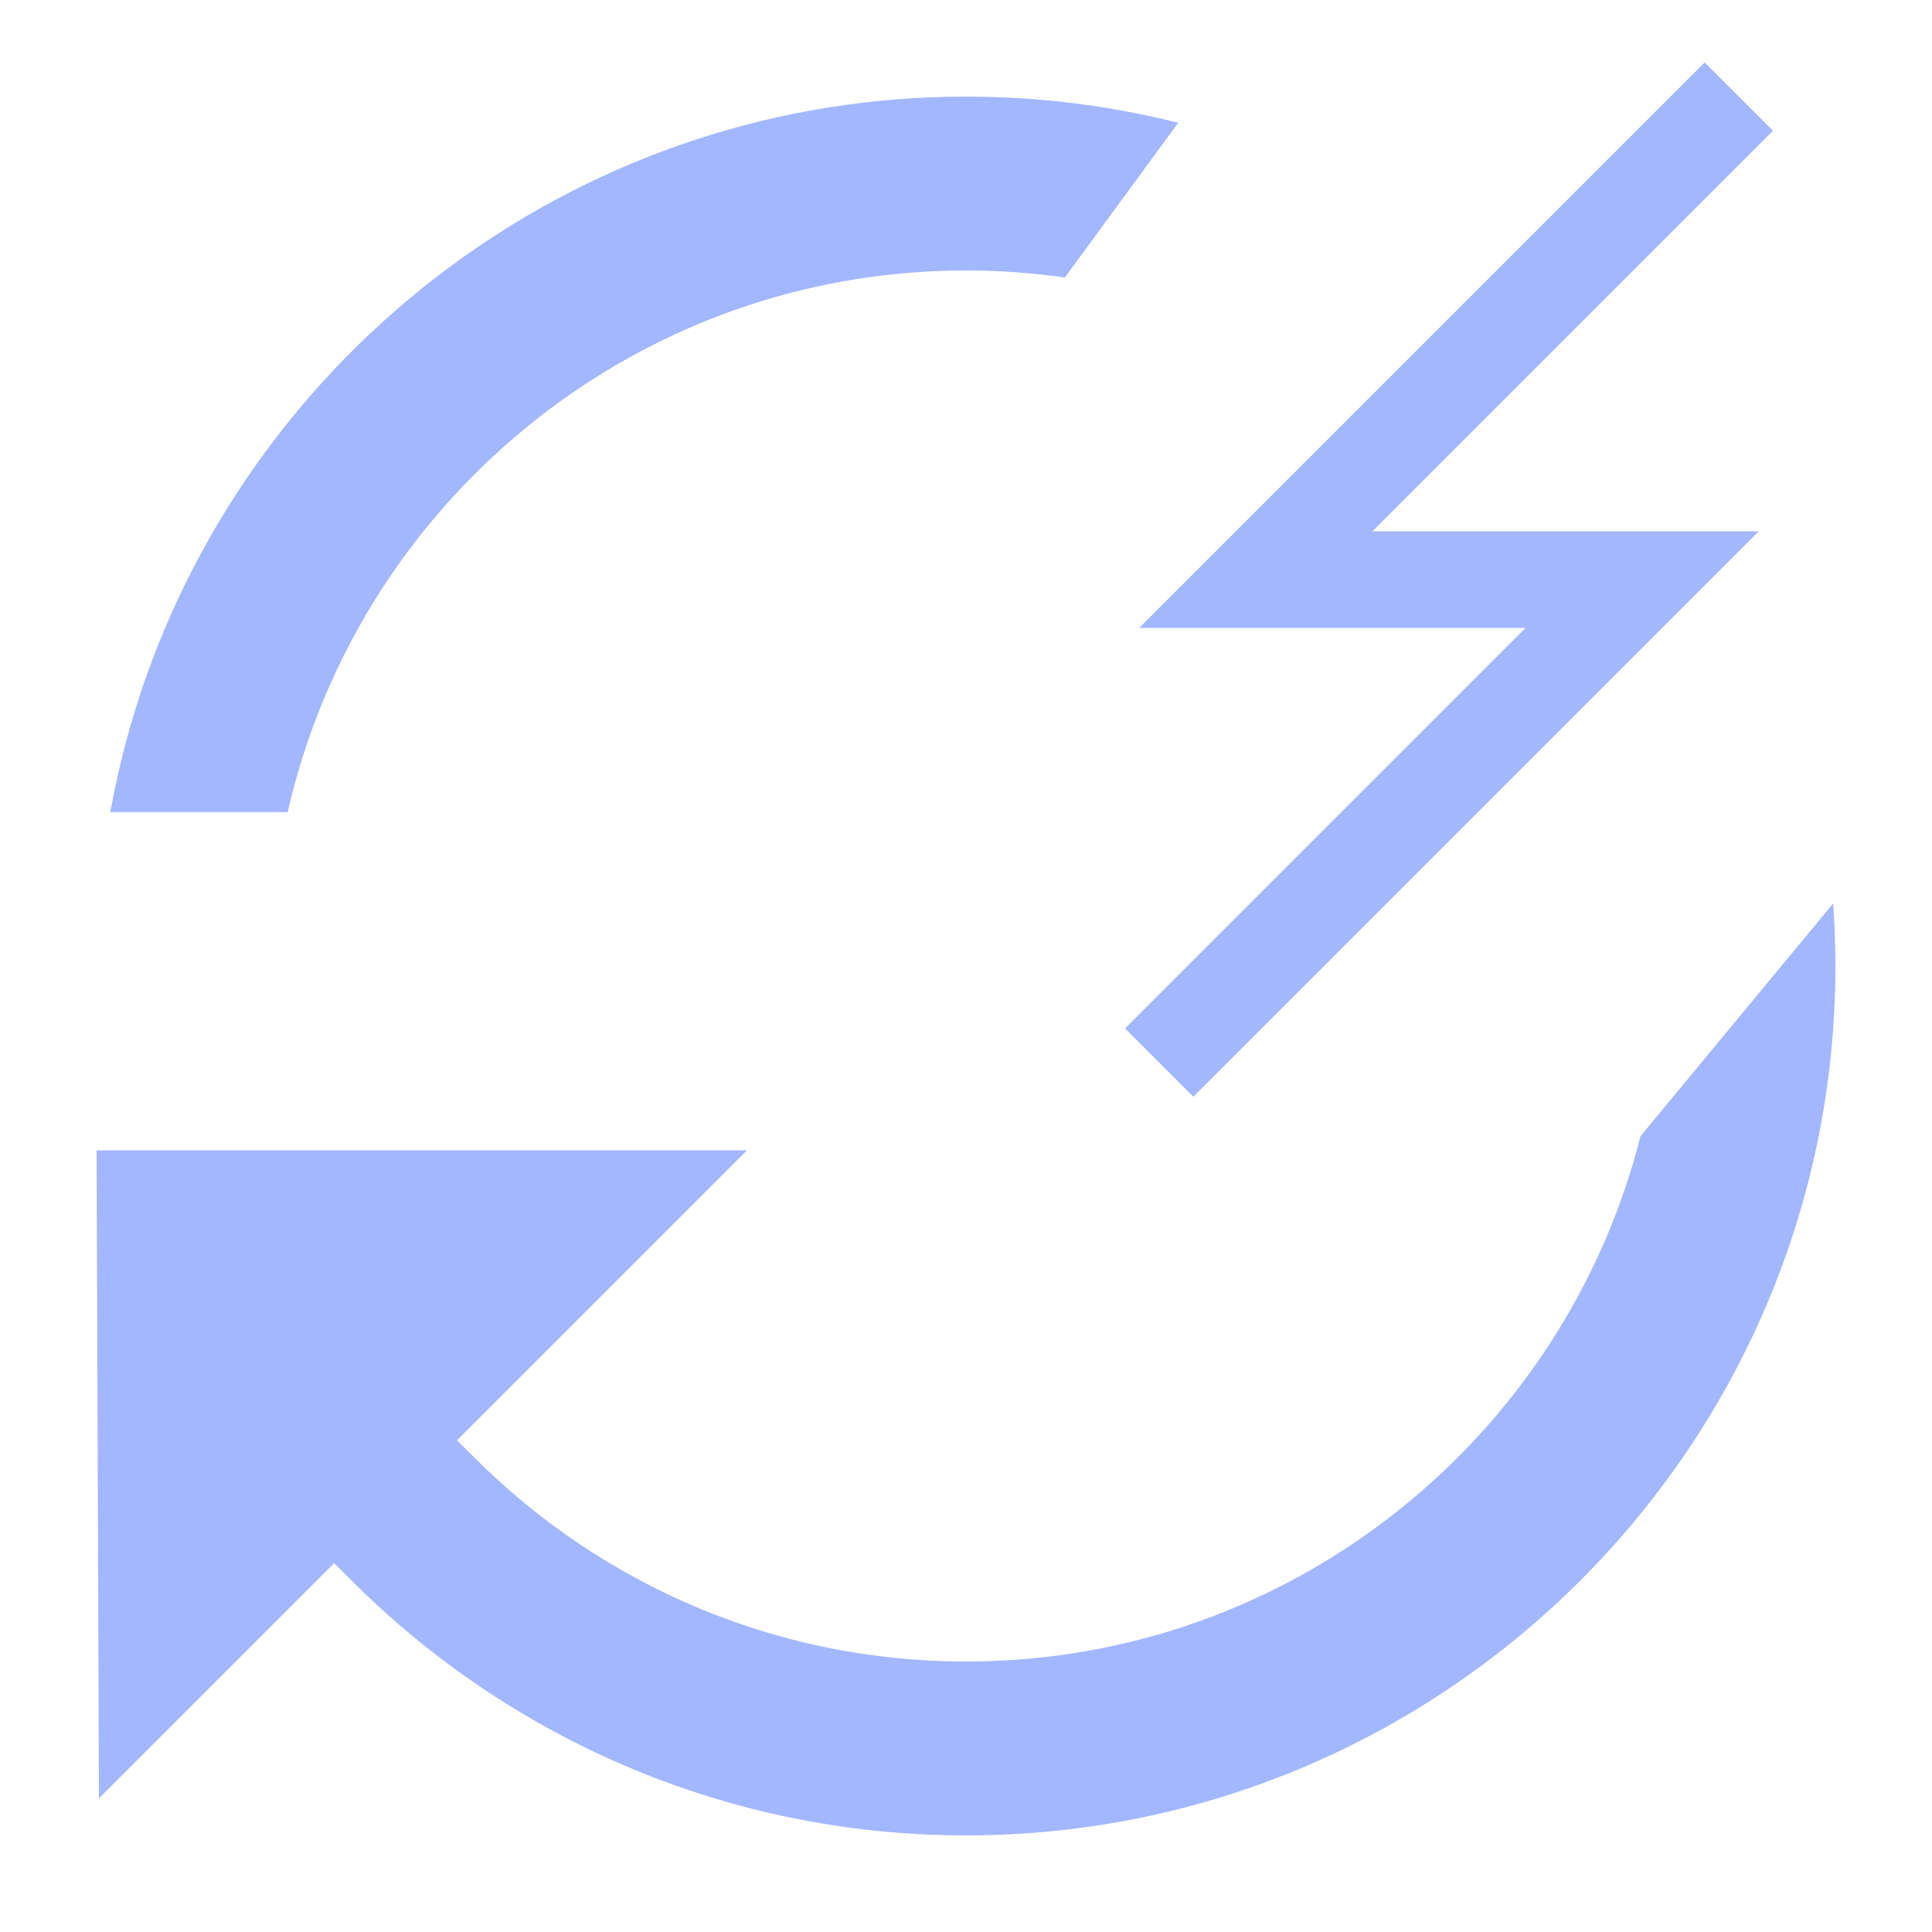 <svg width="20" height="20" viewBox="0 0 20 20" fill="none" xmlns="http://www.w3.org/2000/svg">
<path fill-rule="evenodd" clip-rule="evenodd" d="M10 1C6.089 1 2.753 3.508 1.515 7C1.354 7.454 1.229 7.924 1.142 8.407H2.978C3.042 8.129 3.121 7.856 3.216 7.59C4.208 4.802 6.873 2.8 10 2.8C10.347 2.8 10.688 2.825 11.023 2.873L12.197 1.271C11.493 1.094 10.758 1 10 1ZM16.982 11.762C16.193 14.883 13.363 17.2 10 17.2C8.021 17.2 6.227 16.398 4.925 15.103L4.731 14.91L7.732 11.909H1L1.024 18.617L3.459 16.182L3.652 16.374C5.281 17.997 7.525 19 10 19C14.962 19 19 14.962 19 10C19 9.782 18.992 9.566 18.977 9.352L16.982 11.762Z" fill="#A3B7FF"/>
<path d="M18 1L13 6H17L12 11" stroke="#A3B7FF"/>
</svg>
